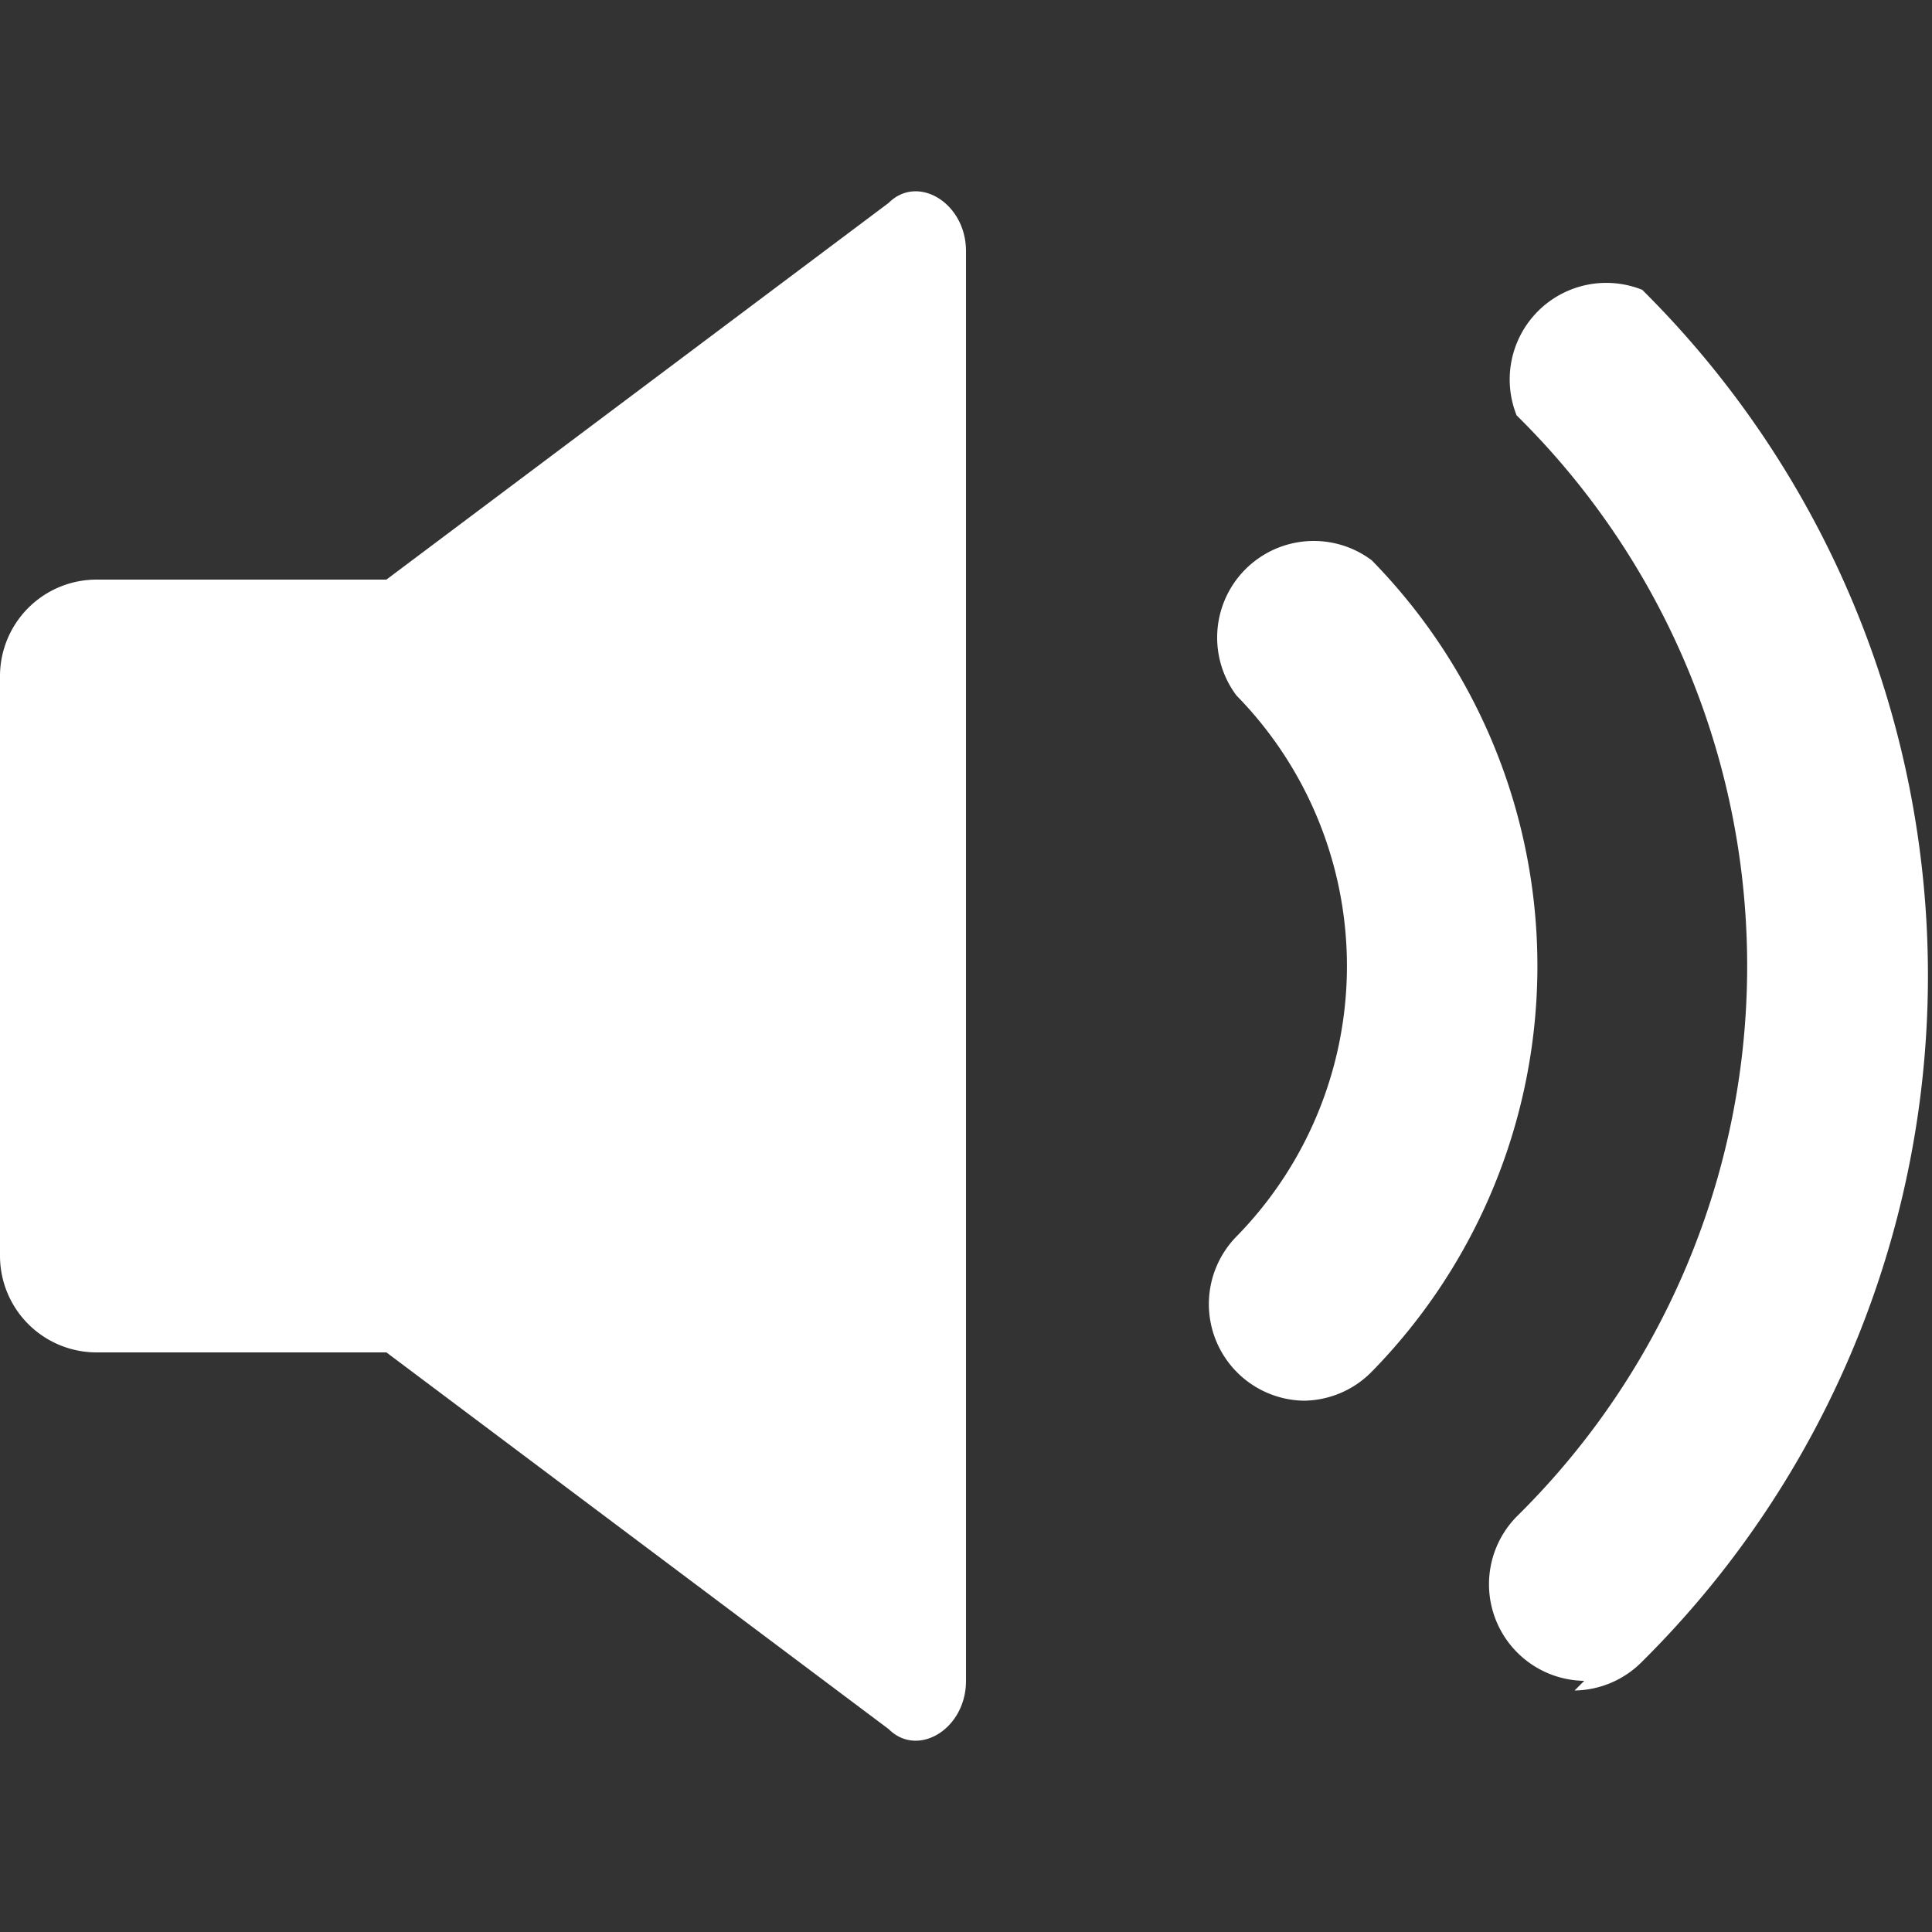 <?xml version="1.0" encoding="UTF-8"?><svg xmlns="http://www.w3.org/2000/svg" width="20" height="20" viewBox="0 0 20 20"><rect x="0" y="0" width="20" height="20" fill="#333333" stroke="none"/><title>
		volume up
	</title><g fill="#fff"><path d="M4 6v8l5.2 3.9c.3.3.8 0 .8-.5V2.6c0-.5-.5-.8-.8-.5zm0 8H1a1 1 0 0 1-1-1V7a1 1 0 0 1 1-1h3m12.4 11.4a1 1 0 0 1-.7-1.7 8 8 0 0 0 0-11.4A1 1 0 0 1 17 3a10 10 0 0 1 0 14.2 1 1 0 0 1-.7.3z"/><path d="M13.5 14.5a1 1 0 0 1-.7-.3 1 1 0 0 1 0-1.4 4 4 0 0 0 0-5.6 1 1 0 0 1 1.4-1.4 6 6 0 0 1 0 8.4 1 1 0 0 1-.7.3"/></g></svg>
